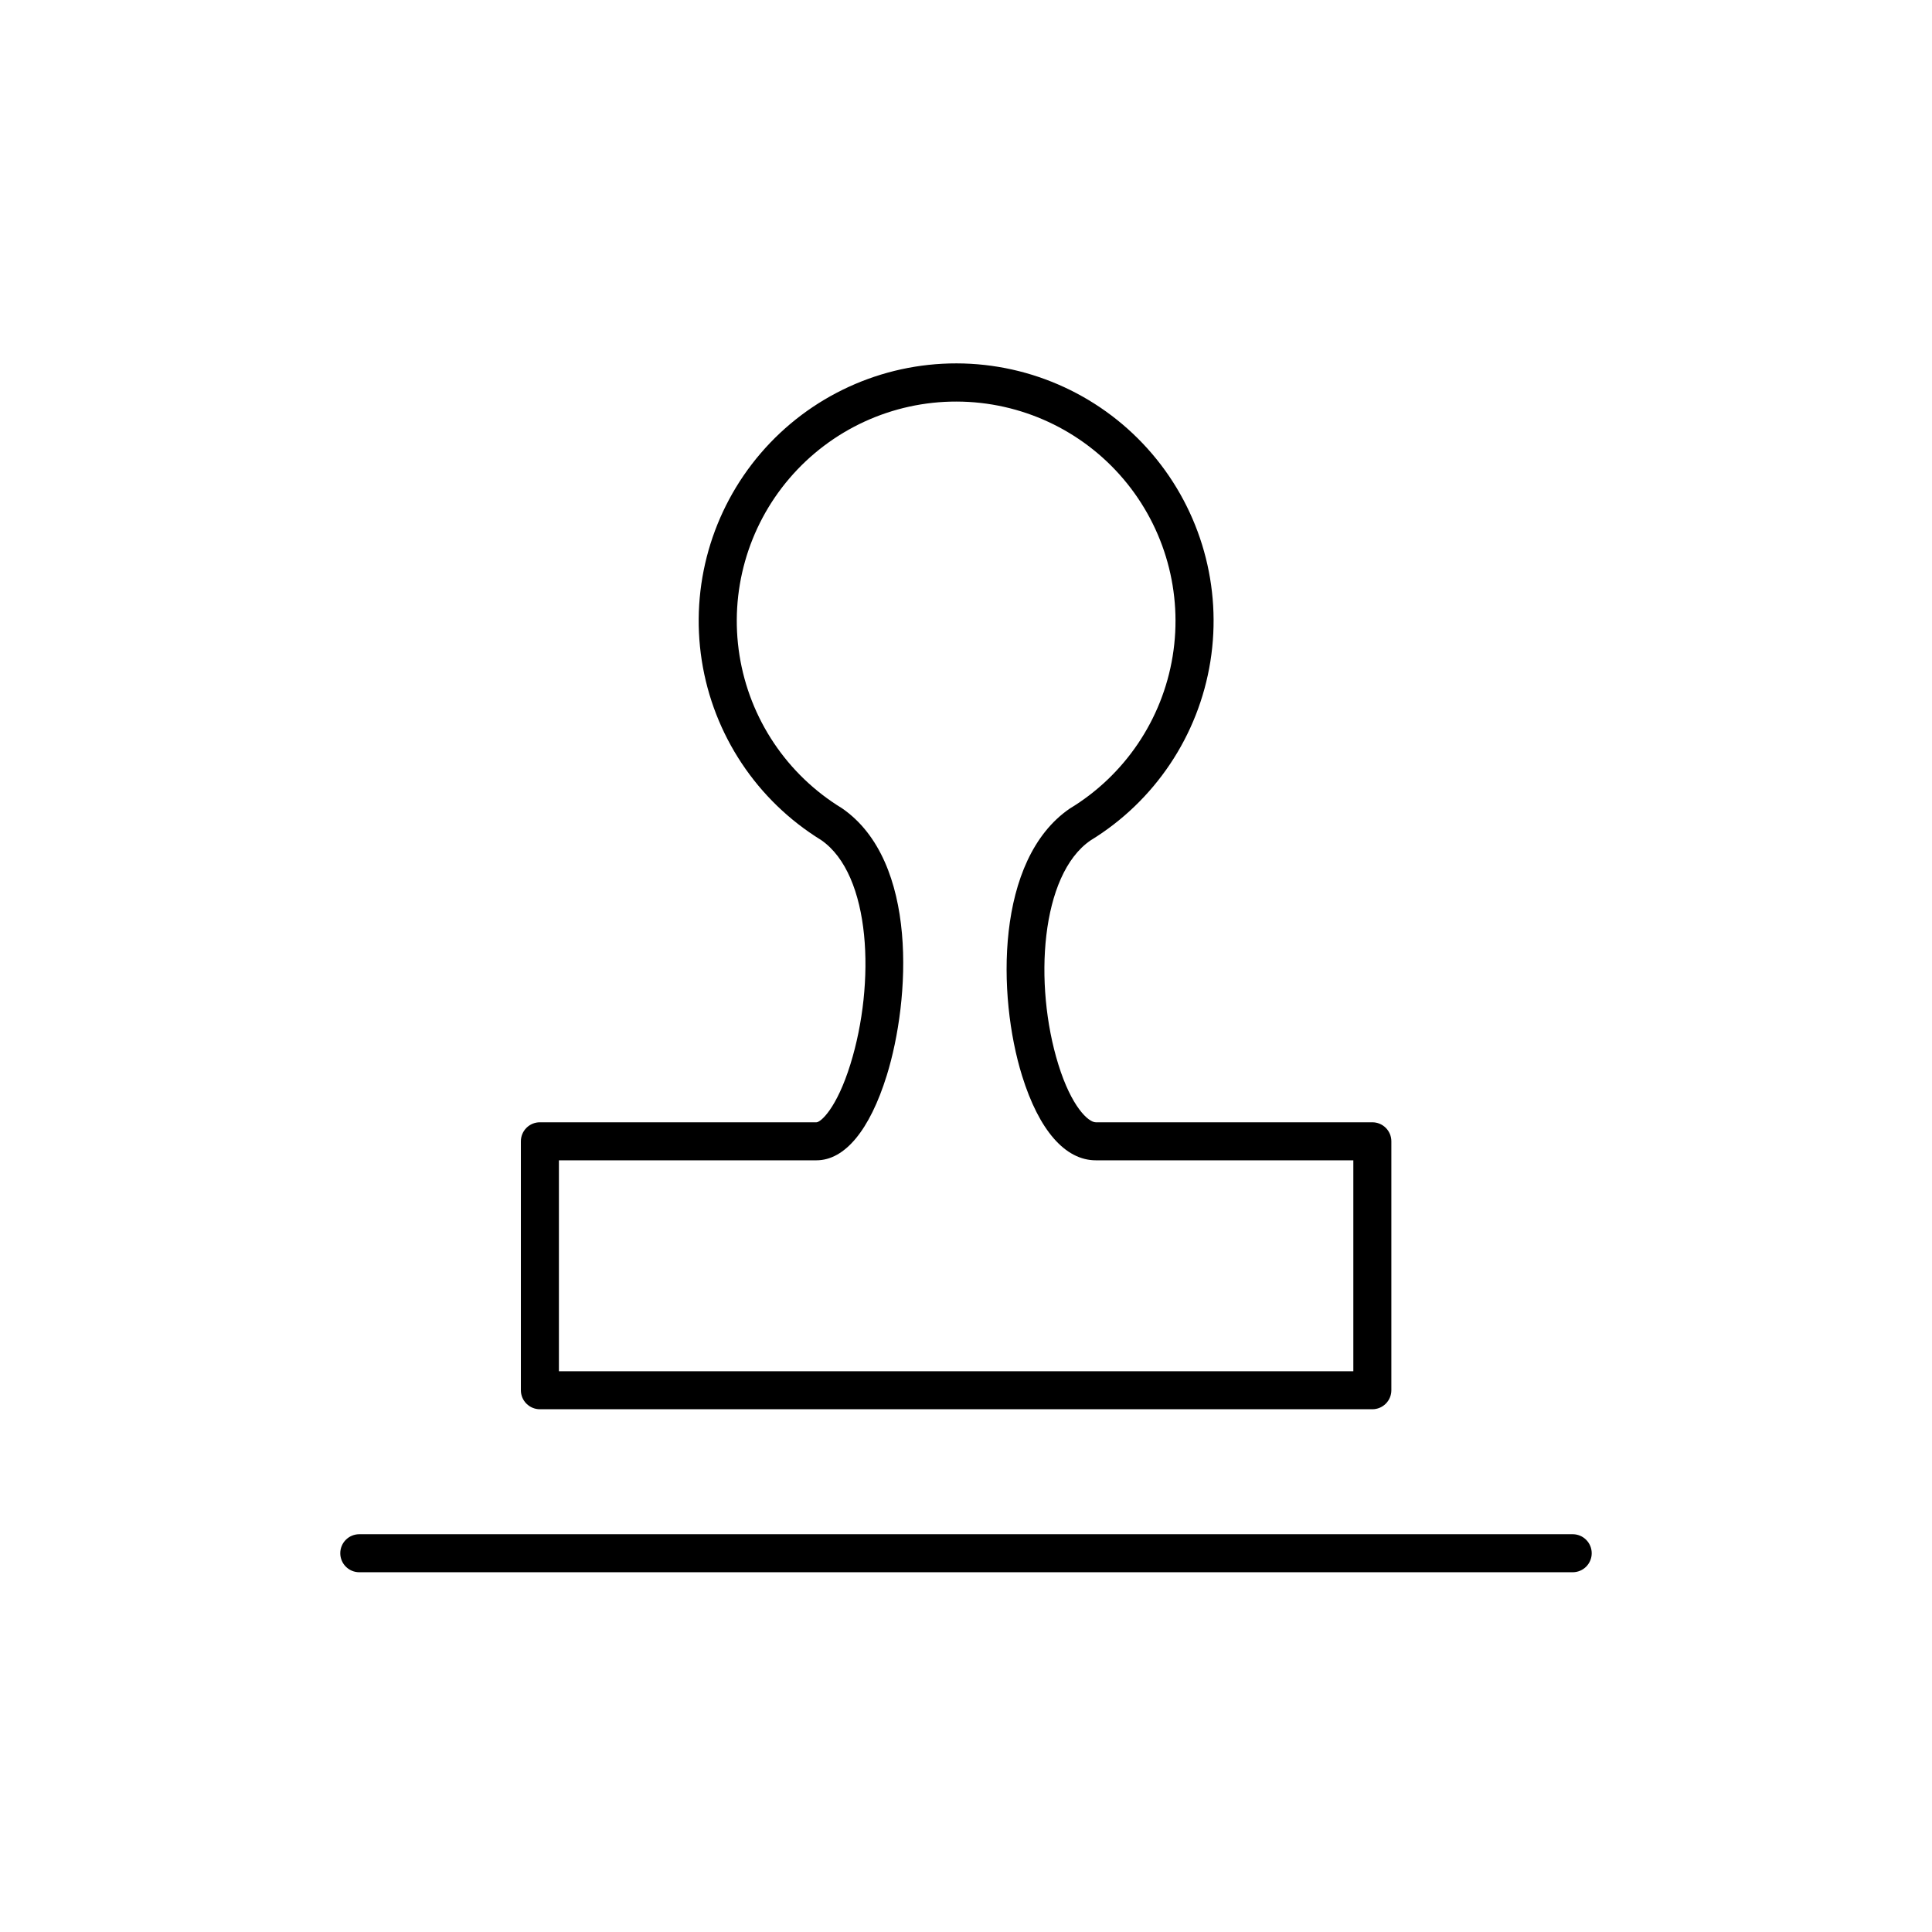 <?xml version="1.0" encoding="UTF-8"?>
<!-- Uploaded to: ICON Repo, www.svgrepo.com, Generator: ICON Repo Mixer Tools -->
<svg fill="#000000" width="800px" height="800px" version="1.1" viewBox="144 144 512 512" xmlns="http://www.w3.org/2000/svg">
 <g>
  <path d="m360.36 441.42h-73.285c-1.336-0.004-2.617 0.527-3.562 1.473-0.945 0.945-1.477 2.227-1.477 3.562v65.973c0 1.336 0.531 2.621 1.477 3.562 0.945 0.945 2.227 1.477 3.562 1.477h220.61c1.336 0 2.617-0.531 3.562-1.477 0.945-0.941 1.477-2.227 1.477-3.562v-65.973c0-1.336-0.531-2.617-1.477-3.562-0.945-0.945-2.227-1.477-3.562-1.473h-73.281c-2.004 0-6.465-4.156-9.93-15.316-6.613-21.305-4.699-50.293 8.508-59.371 17.023-10.41 28.637-27.75 31.781-47.453s-2.492-39.793-15.426-54.984c-12.938-15.191-31.875-23.961-51.828-23.996-19.949-0.035-38.918 8.664-51.91 23.809-12.988 15.145-18.699 35.219-15.625 54.934 3.074 19.711 14.625 37.094 31.609 47.562 13.352 9.176 14.441 37.988 7.789 59.414-3.648 11.75-7.883 15.402-9.012 15.402zm6.742-83.246-0.004-0.004c-14.539-8.871-24.453-23.676-27.125-40.5-2.672-16.82 2.168-33.969 13.242-46.91 11.07-12.941 27.266-20.379 44.297-20.34 17.031 0.035 33.191 7.539 44.211 20.527 11.016 12.988 15.785 30.156 13.039 46.969-2.742 16.809-12.719 31.57-27.293 40.383-19.664 13.516-19.219 49.531-12.613 70.789 4.488 14.449 11.43 22.406 19.551 22.406h68.238v55.898h-210.53v-55.898h68.246c7.512 0 14.129-7.984 18.637-22.488 6.199-19.965 8.5-56.816-11.898-70.836z"/>
  <path d="m565.82 555.62c0-1.336-0.531-2.617-1.477-3.562-0.945-0.945-2.227-1.477-3.562-1.473h-321.57c-2.781 0-5.035 2.254-5.035 5.035 0 2.785 2.254 5.039 5.035 5.039h321.57c1.336 0 2.617-0.531 3.562-1.473 0.945-0.945 1.477-2.231 1.477-3.566z"/>
 </g>
</svg>